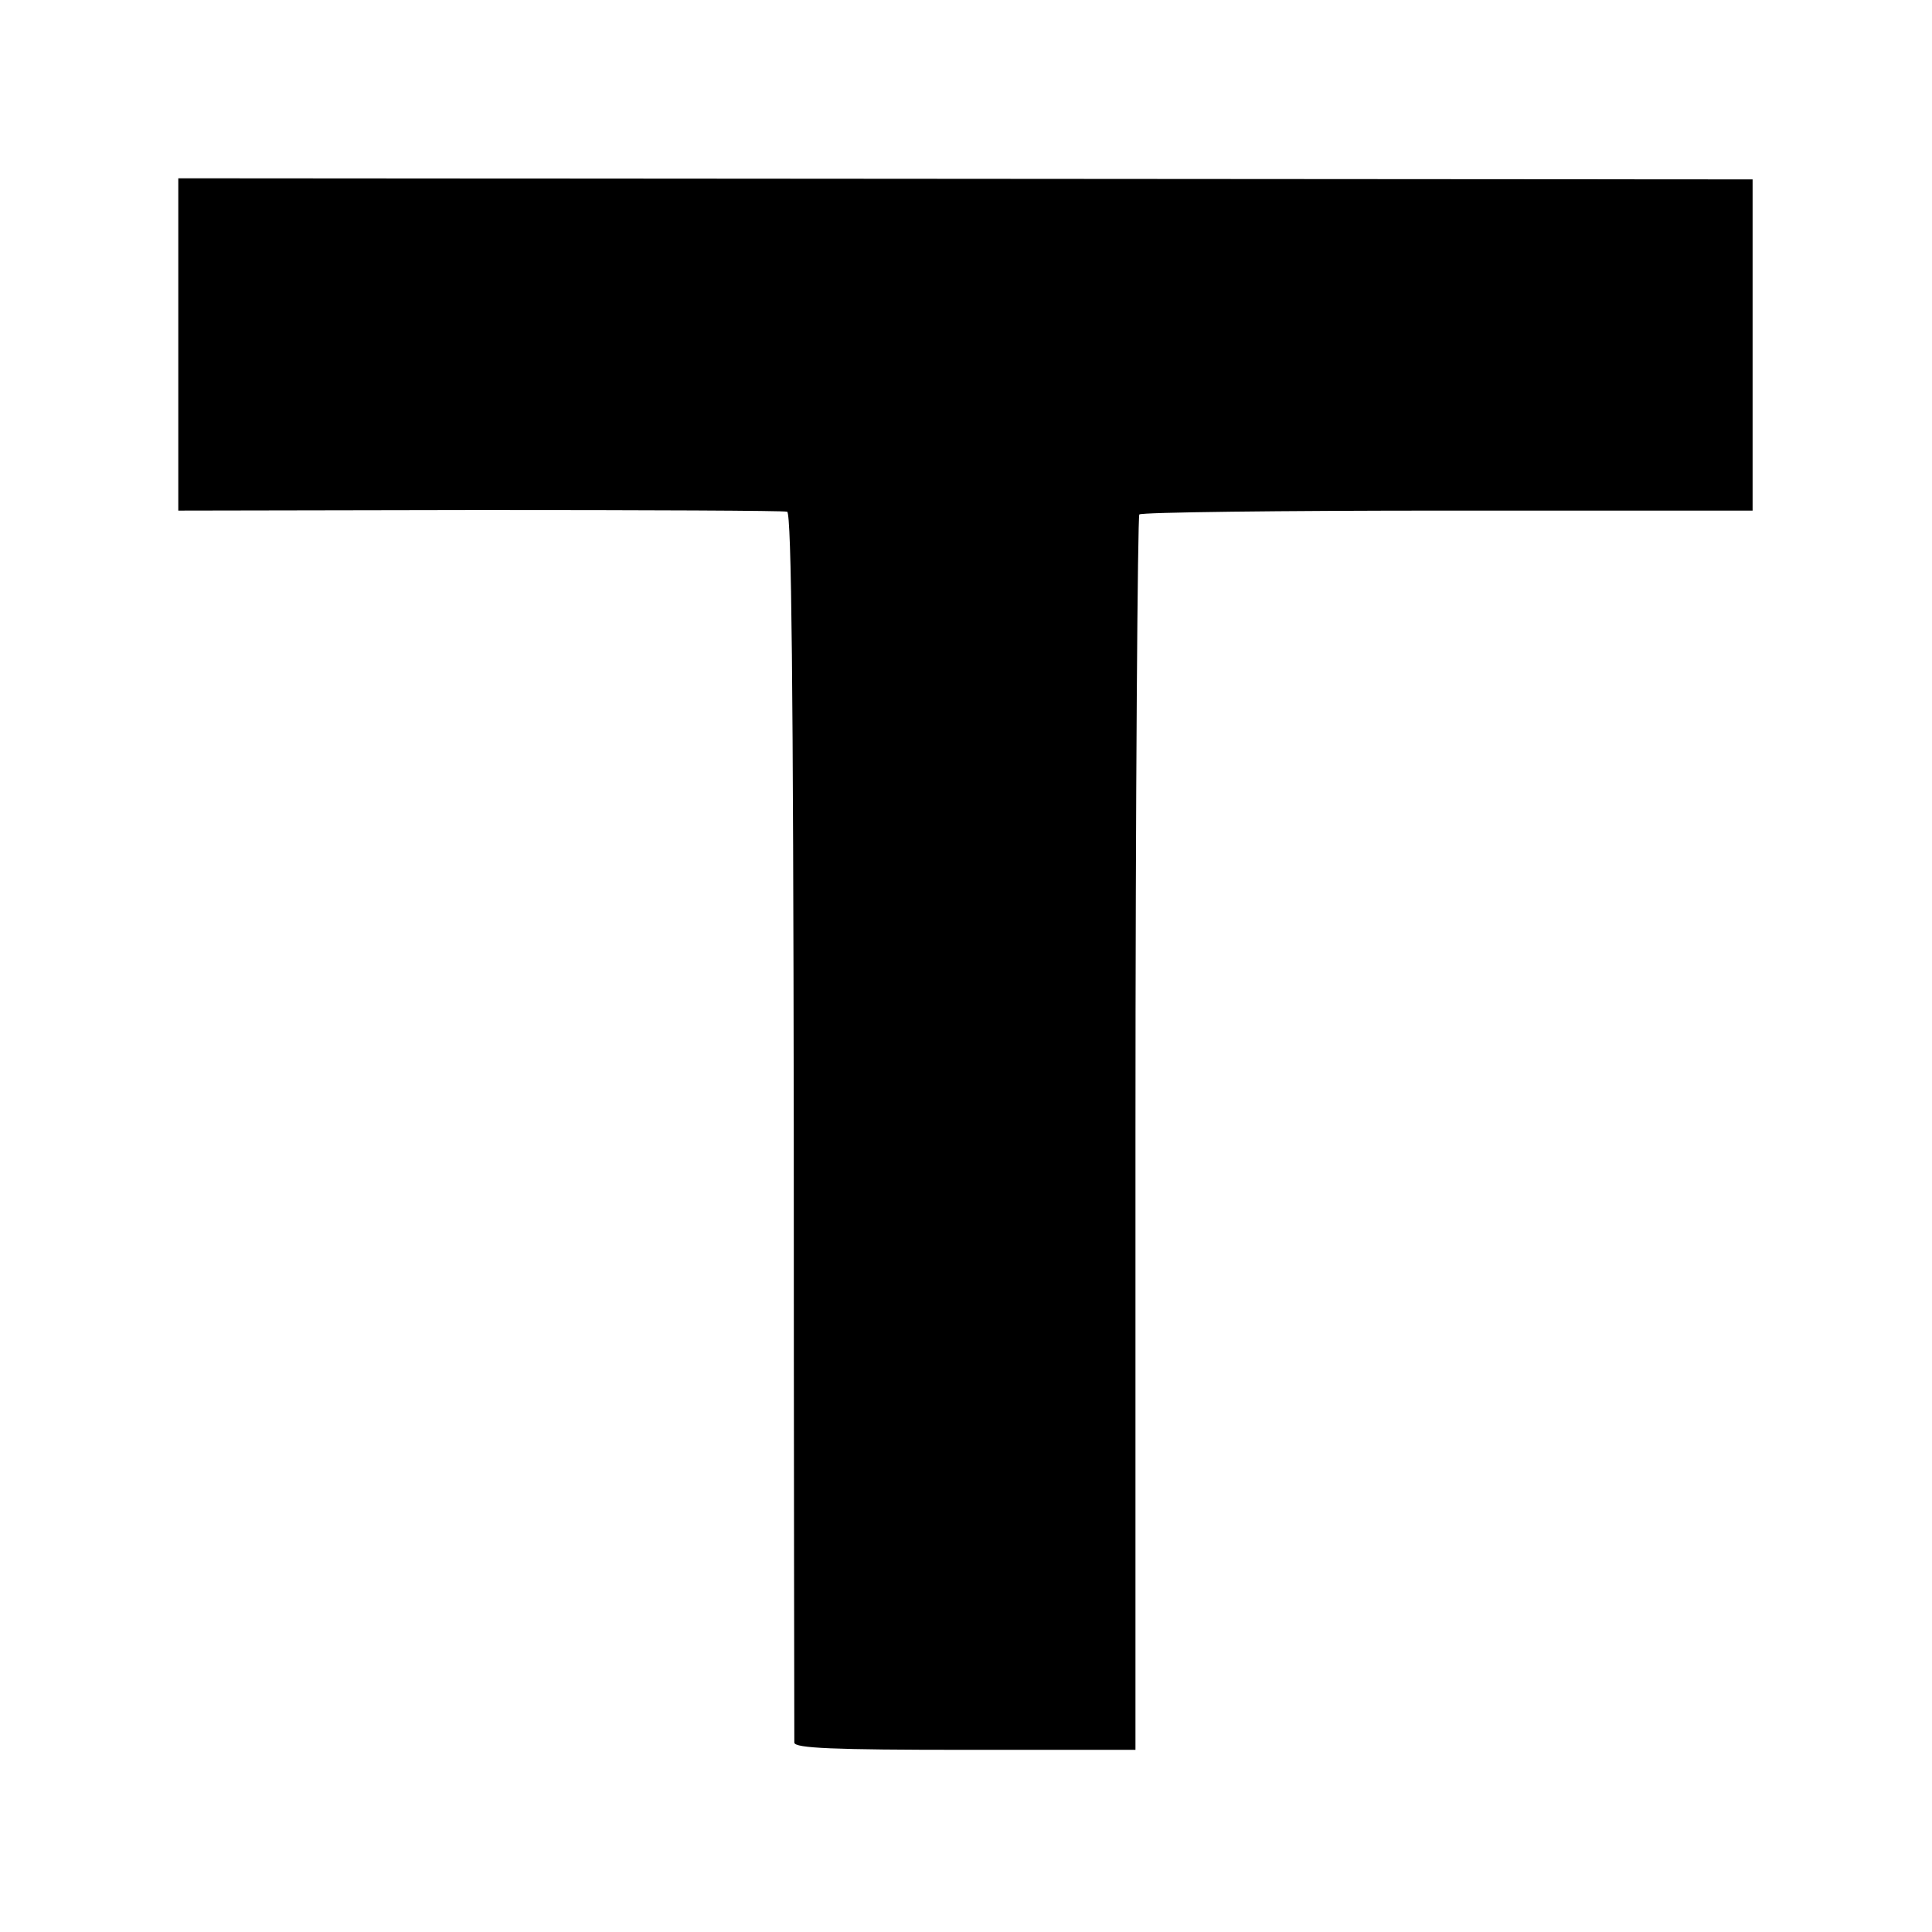 <?xml version="1.0" standalone="no"?>
<!DOCTYPE svg PUBLIC "-//W3C//DTD SVG 20010904//EN"
 "http://www.w3.org/TR/2001/REC-SVG-20010904/DTD/svg10.dtd">
<svg version="1.0" xmlns="http://www.w3.org/2000/svg"
 width="350pt" height="350pt" viewBox="0 0 350 350"
 preserveAspectRatio="xMidYMid meet">
<g transform="translate(0,350) scale(0.1,-0.1)"
fill="#000000" stroke="none">
<path d="M323 2876 l0 -301 546 1 c300 0 551 -1 557 -3 8 -3 11 -321 12 -1111
0 -609 1 -1113 1 -1119 1 -10 70 -13 310 -13 l308 0 0 1115 c0 614 4 1119 7
1123 4 4 256 7 559 7 l552 0 0 300 0 300 -1426 1 -1426 1 0 -301z"/>
</g>
</svg>
